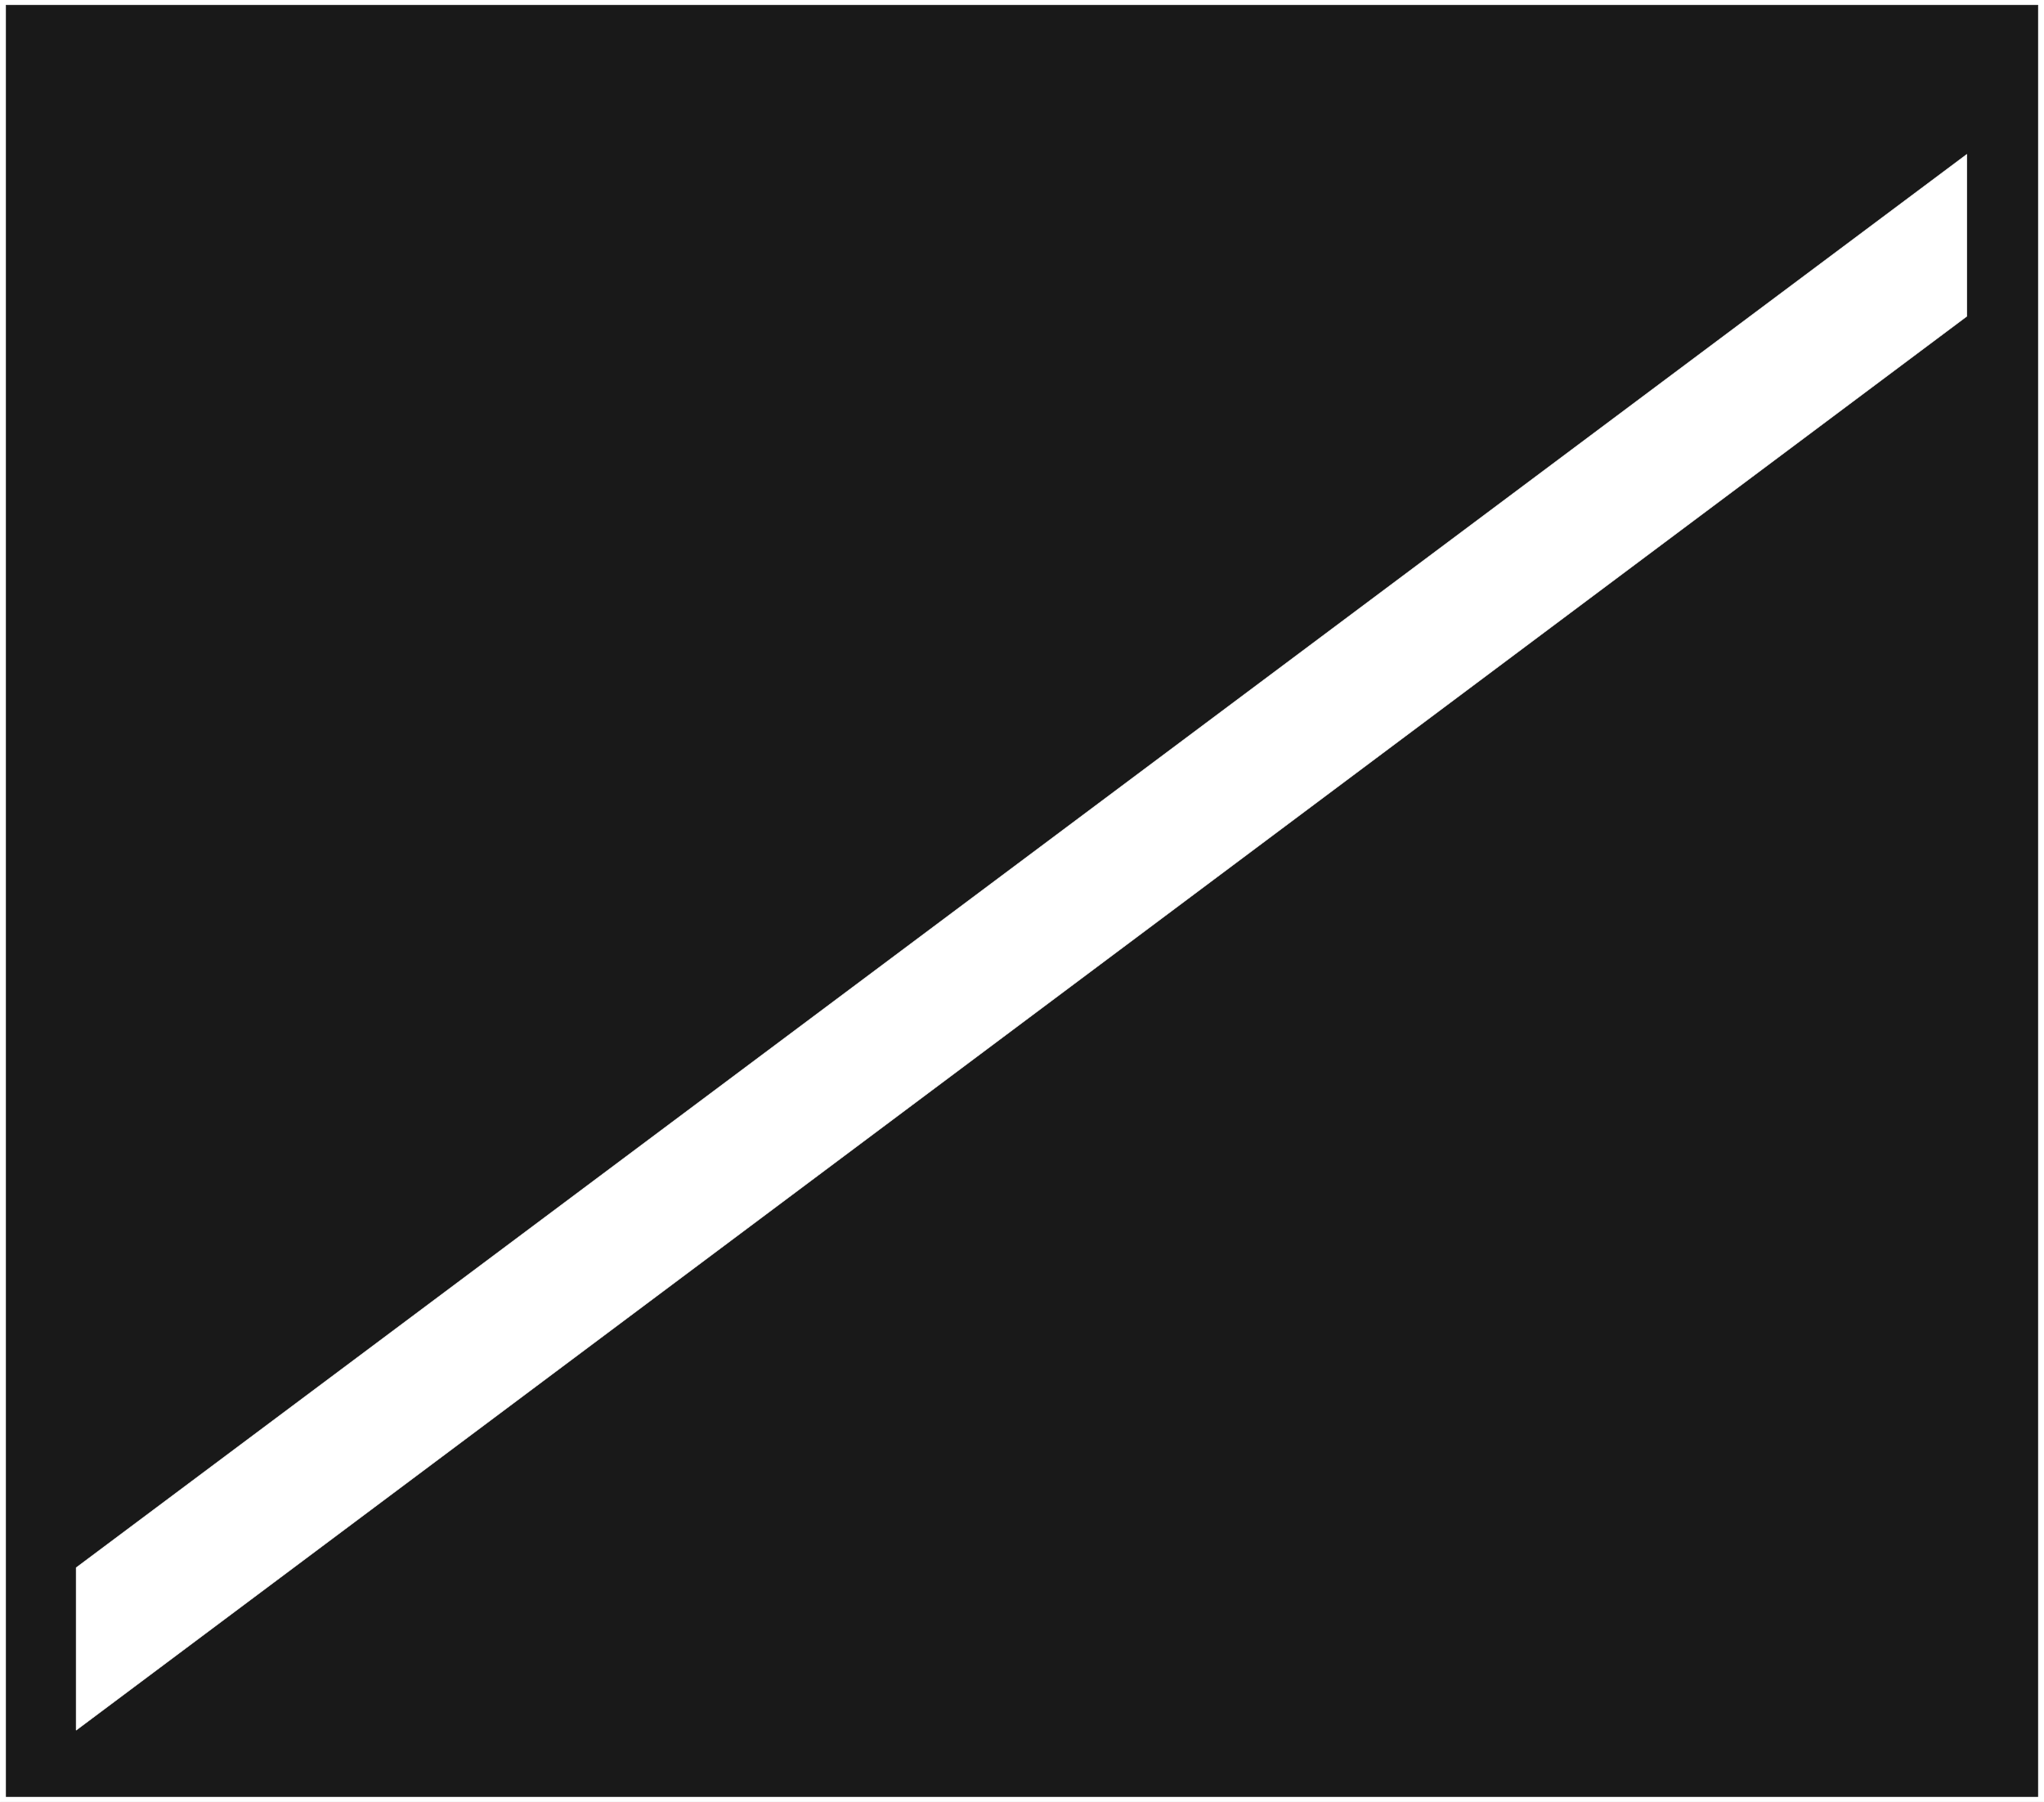 <svg width="3988.708" height="3515.937" viewBox="0 0 2991.531 2636.953" xmlns="http://www.w3.org/2000/svg"><rect x="0" y="0" width="2991.531" height="2636.953" fill="#808080" stroke="none"/><defs><clipPath id="a"><path d="M0 .66h2992V2638H0Zm0 0"/></clipPath><clipPath id="b"><path d="M0 .66h2991.531v2636.953H0Zm0 0"/></clipPath></defs><g clip-path="url(#a)" transform="translate(0 -.66)"><path style="fill:#fff;fill-opacity:1;fill-rule:nonzero;stroke:none" d="M0 2637.613h2991.531V.66H0Zm0 0"/></g><g clip-path="url(#b)" transform="translate(0 -.66)"><path style="fill:#fff;fill-opacity:1;fill-rule:evenodd;stroke:#fff;stroke-width:.16;stroke-linecap:square;stroke-linejoin:bevel;stroke-miterlimit:10;stroke-opacity:1" d="M0 .5h651.75V575H0Zm0 0" transform="matrix(4.59 0 0 -4.59 0 2639.91)"/></g><path style="fill:#191919;fill-opacity:1;fill-rule:evenodd;stroke:#191919;stroke-width:.16;stroke-linecap:square;stroke-linejoin:bevel;stroke-miterlimit:10;stroke-opacity:1" d="M1.96 573.37h647.83V2.13H1.96Zm0 0" transform="matrix(4.59 0 0 -4.59 0 2639.25)"/><path style="fill:#fff;fill-opacity:1;fill-rule:evenodd;stroke:#fff;stroke-width:.16;stroke-linecap:square;stroke-linejoin:bevel;stroke-miterlimit:10;stroke-opacity:1" d="m24.28 23.31 602.87 450.84v51.64L24.28 75.13Zm0 0" transform="matrix(4.59 0 0 -4.59 0 2639.25)"/></svg>
